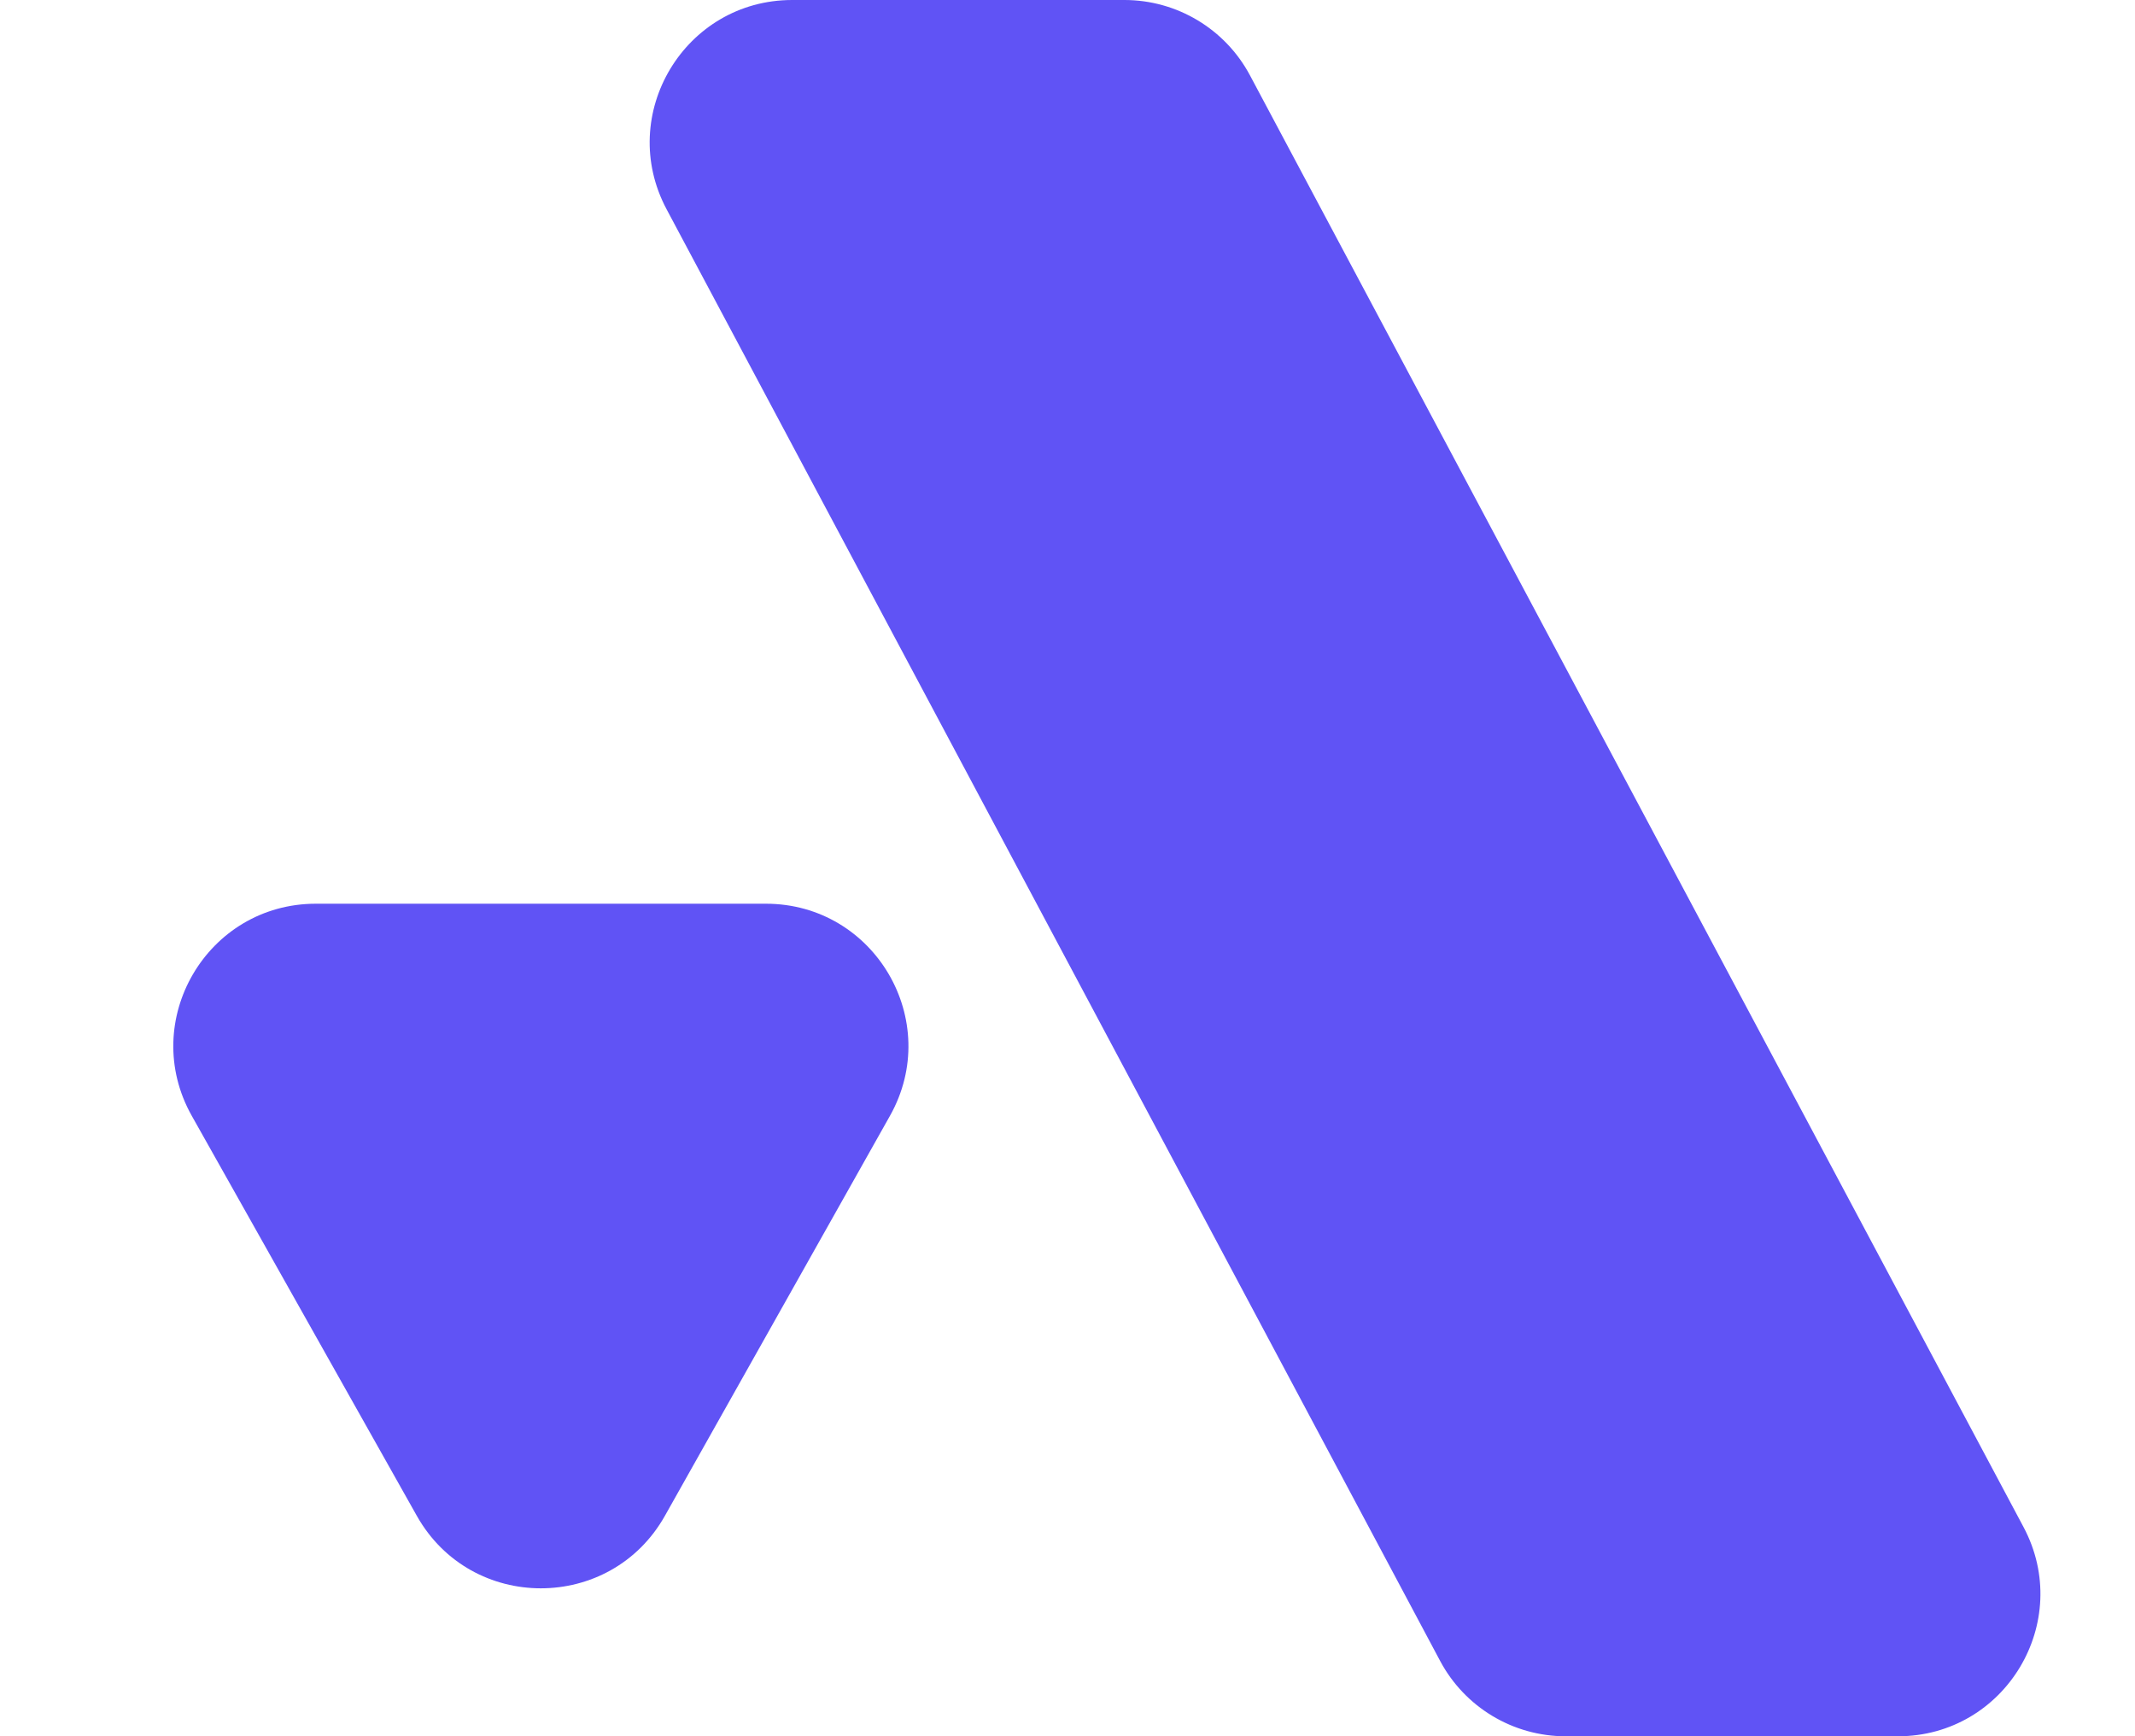 <svg width="75" height="61" viewBox="0 0 75 61" fill="none" xmlns="http://www.w3.org/2000/svg">
<path d="M23.416 7.351C21.642 4.021 24.056 0 27.829 0H39.499C41.346 0 43.043 1.019 43.911 2.649L71.084 53.649C72.858 56.979 70.444 61 66.671 61H55.001C53.154 61 51.457 59.981 50.589 58.351L23.416 7.351Z" fill="#6053F5"/>
<path d="M23.358 53.253C21.446 56.651 16.554 56.651 14.642 53.254L6.737 39.202C4.862 35.868 7.271 31.75 11.095 31.75L26.905 31.75C30.729 31.75 33.138 35.868 31.263 39.202L23.358 53.253Z" fill="#6053F5"/>
</svg>
